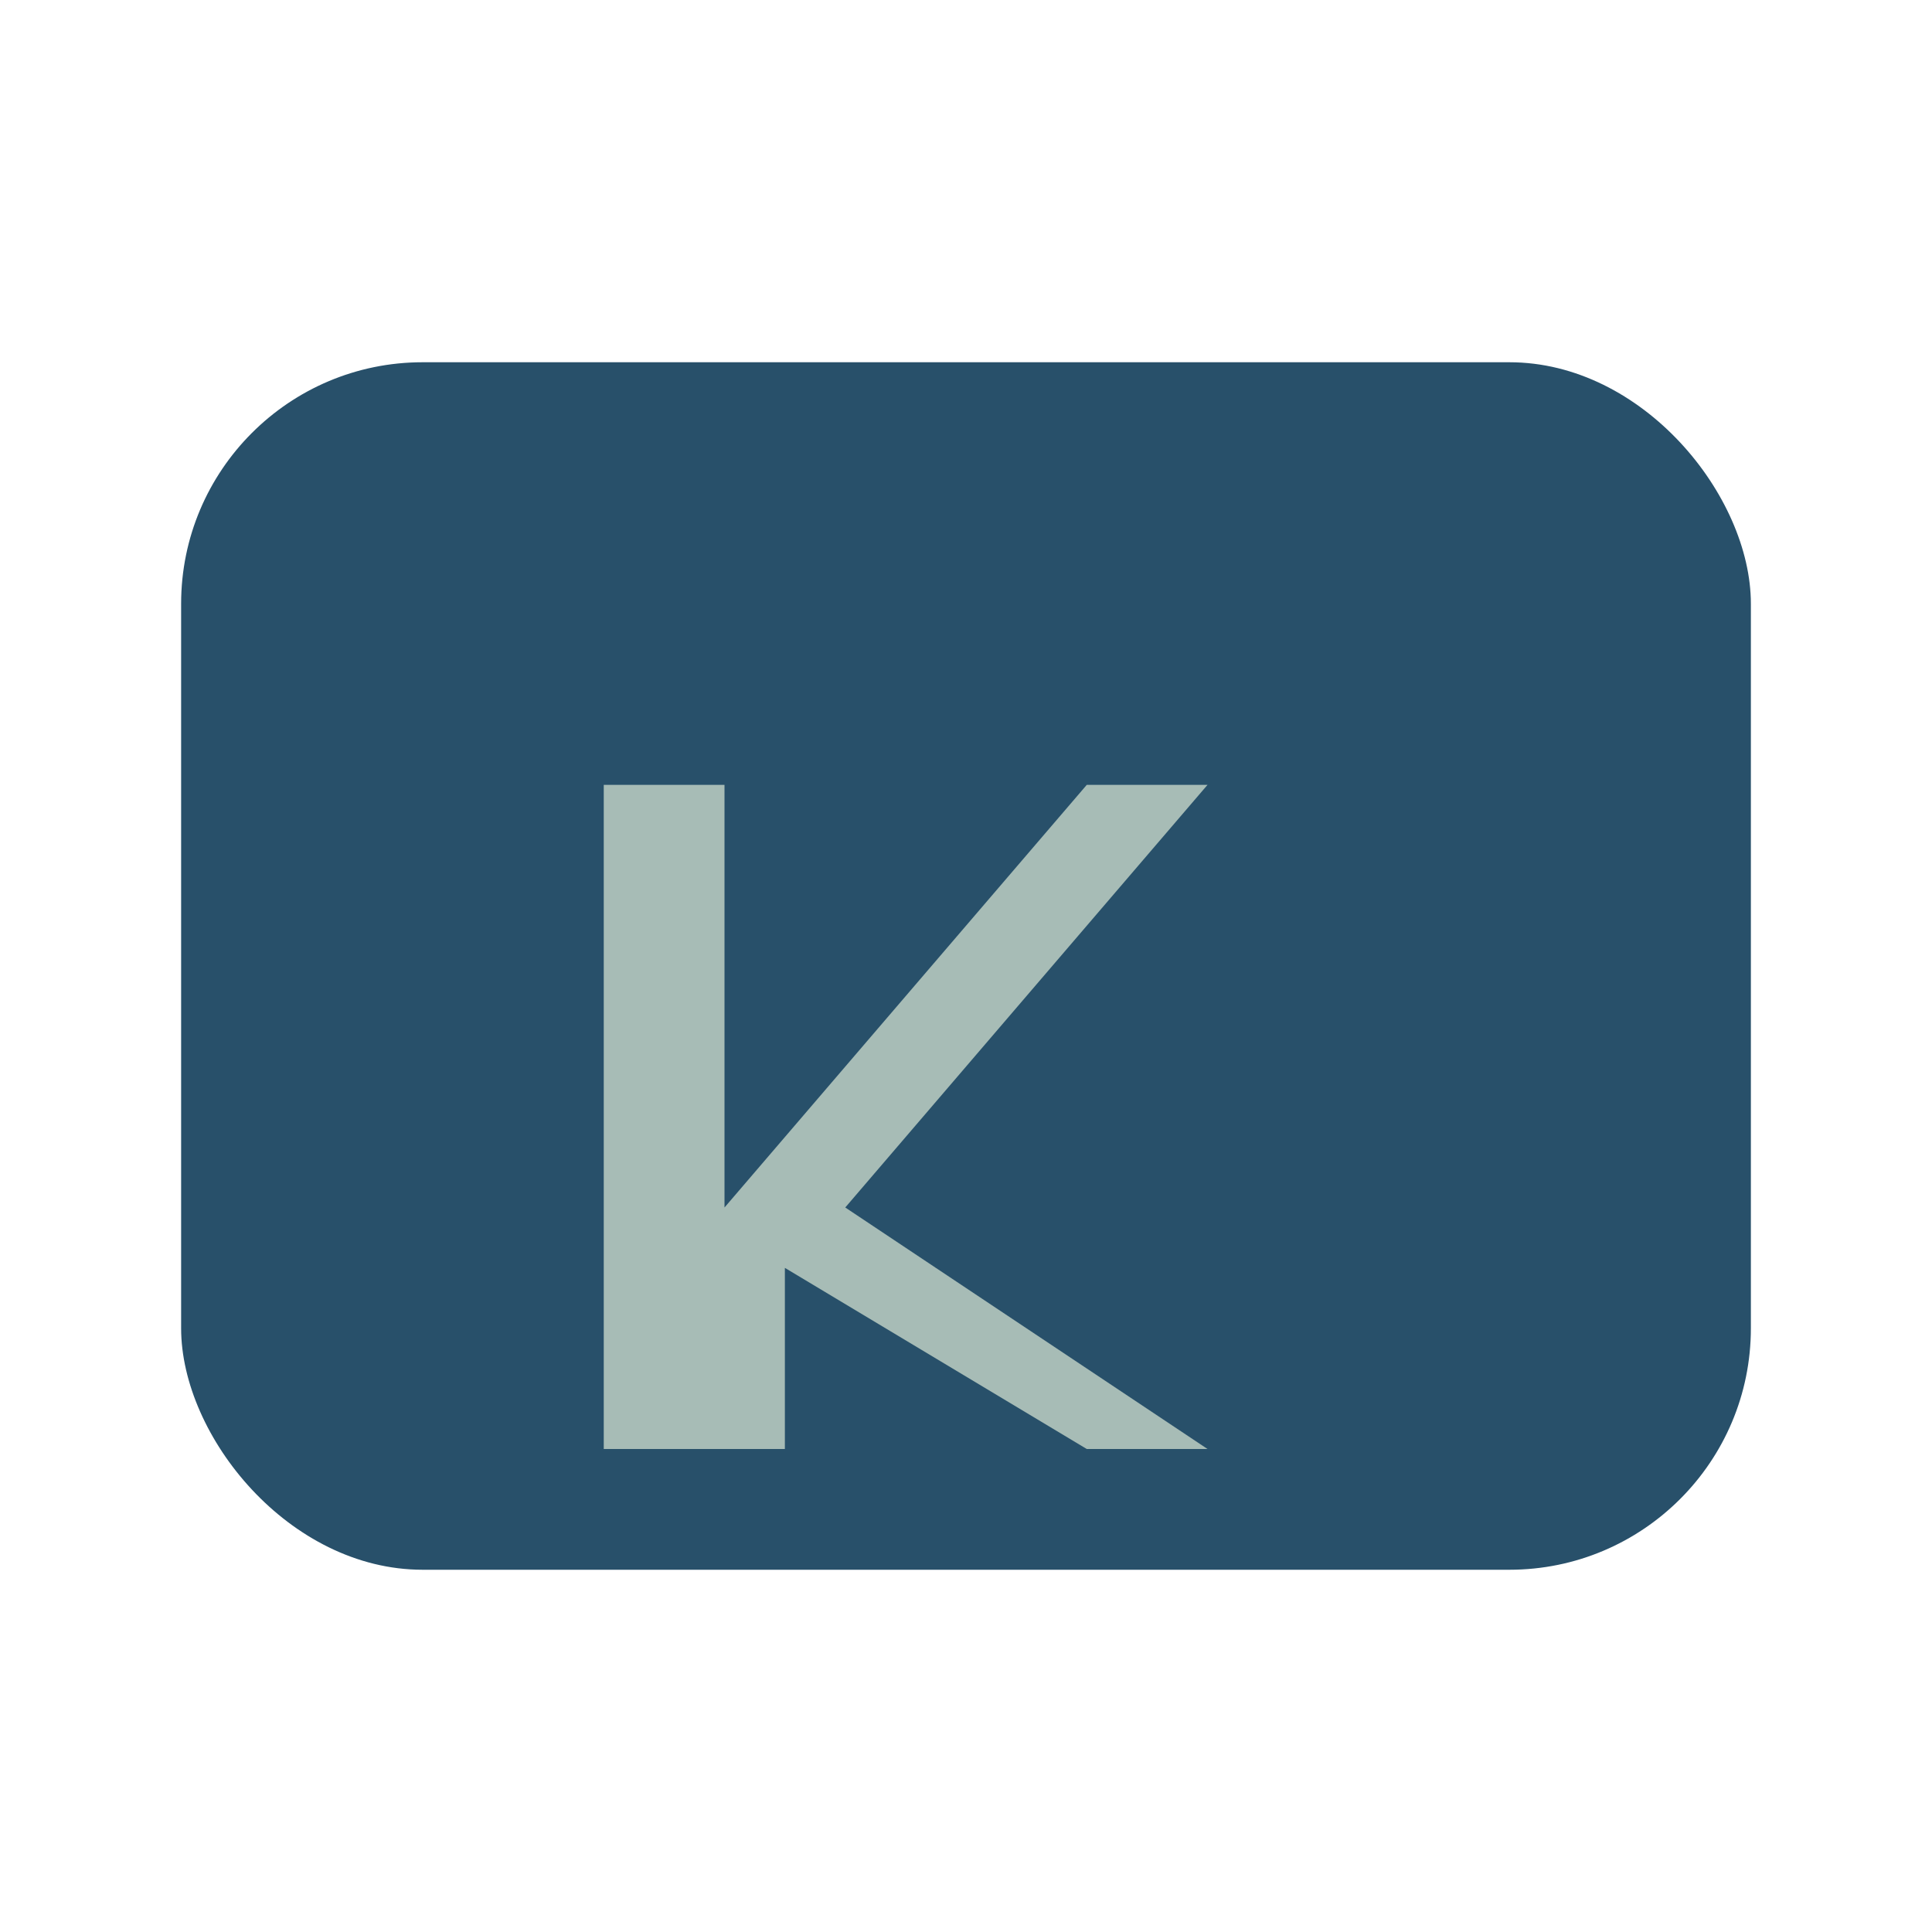 <?xml version="1.0" encoding="UTF-8"?>
<svg xmlns="http://www.w3.org/2000/svg" width="32" height="32" viewBox="0 0 32 32"><rect x="3" y="6" width="26" height="20" rx="4" fill="#28506A"/><path d="M10 24V13h2v7l6-7h2l-6 7 6 4h-2l-5-3v3z" fill="#A7BCB6"/></svg>